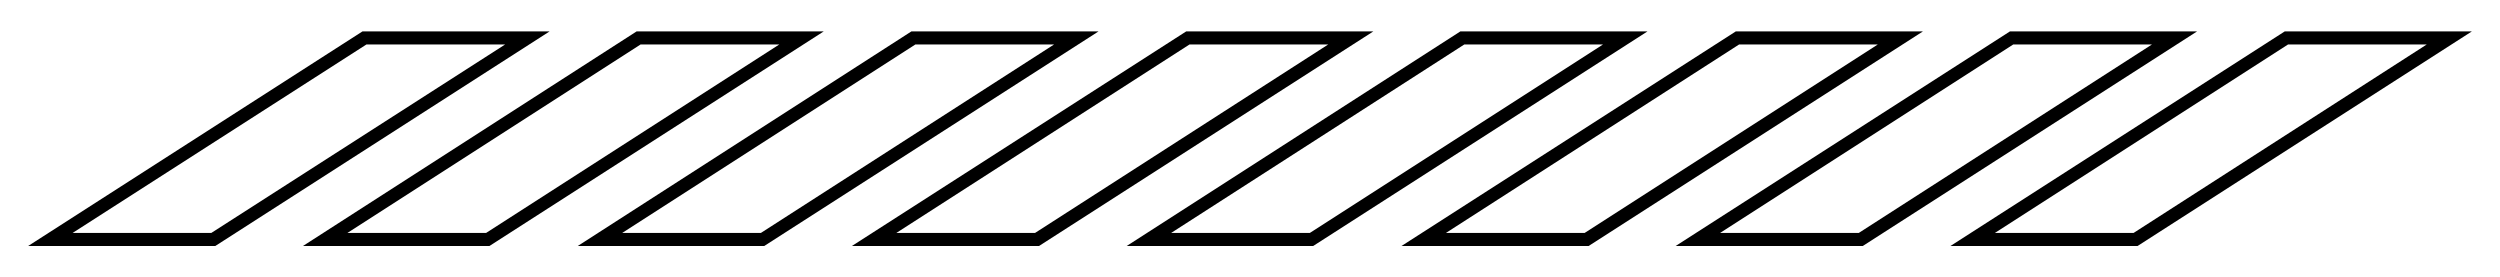 <?xml version="1.0" encoding="UTF-8"?>
<svg id="Layer_1" xmlns="http://www.w3.org/2000/svg" version="1.1" viewBox="0 0 382.1 42.4">
  <!-- Generator: Adobe Illustrator 29.3.0, SVG Export Plug-In . SVG Version: 2.1.0 Build 146)  -->
  <!-- <defs>
    <style>
      .st0 {
        fill: #ededed;
      }
    </style>
  </defs> -->
  <path class="st0" d="M326.7,37.6h-28.6l51.1-32.8h28.6l-51.1,32.8ZM304.9,35.6h21.2l44.8-28.8h-21.2l-44.8,28.8Z"/>
  <path class="st0" d="M284.7,37.6h-28.6l51.1-32.8h28.6l-51.1,32.8ZM262.9,35.6h21.2l44.8-28.8h-21.2l-44.8,28.8Z"/>
  <path class="st0" d="M242.8,37.6h-28.6l51.1-32.8h28.6l-51.1,32.8ZM221,35.6h21.2l44.8-28.8h-21.2l-44.8,28.8Z"/>
  <path class="st0" d="M200.8,37.6h-28.6L223.2,4.8h28.6l-51.1,32.8ZM179,35.6h21.2l44.8-28.8h-21.2l-44.8,28.8Z"/>
  <path class="st0" d="M158.8,37.6h-28.6L181.3,4.8h28.6l-51.1,32.8ZM137,35.6h21.2l44.8-28.8h-21.2l-44.8,28.8Z"/>
  <path class="st0" d="M116.9,37.6h-28.6L139.3,4.8h28.6l-51.1,32.8ZM95.1,35.6h21.2l44.8-28.8h-21.2l-44.8,28.8Z"/>
  <path class="st0" d="M74.9,37.6h-28.6L97.3,4.8h28.6l-51.1,32.8ZM53.1,35.6h21.2L119.1,6.8h-21.2l-44.8,28.8Z"/>
  <path class="st0" d="M32.9,37.6H4.3L55.4,4.8h28.6l-51.1,32.8ZM11.1,35.6h21.2L77.2,6.8h-21.2L11.1,35.6Z"/>
</svg>